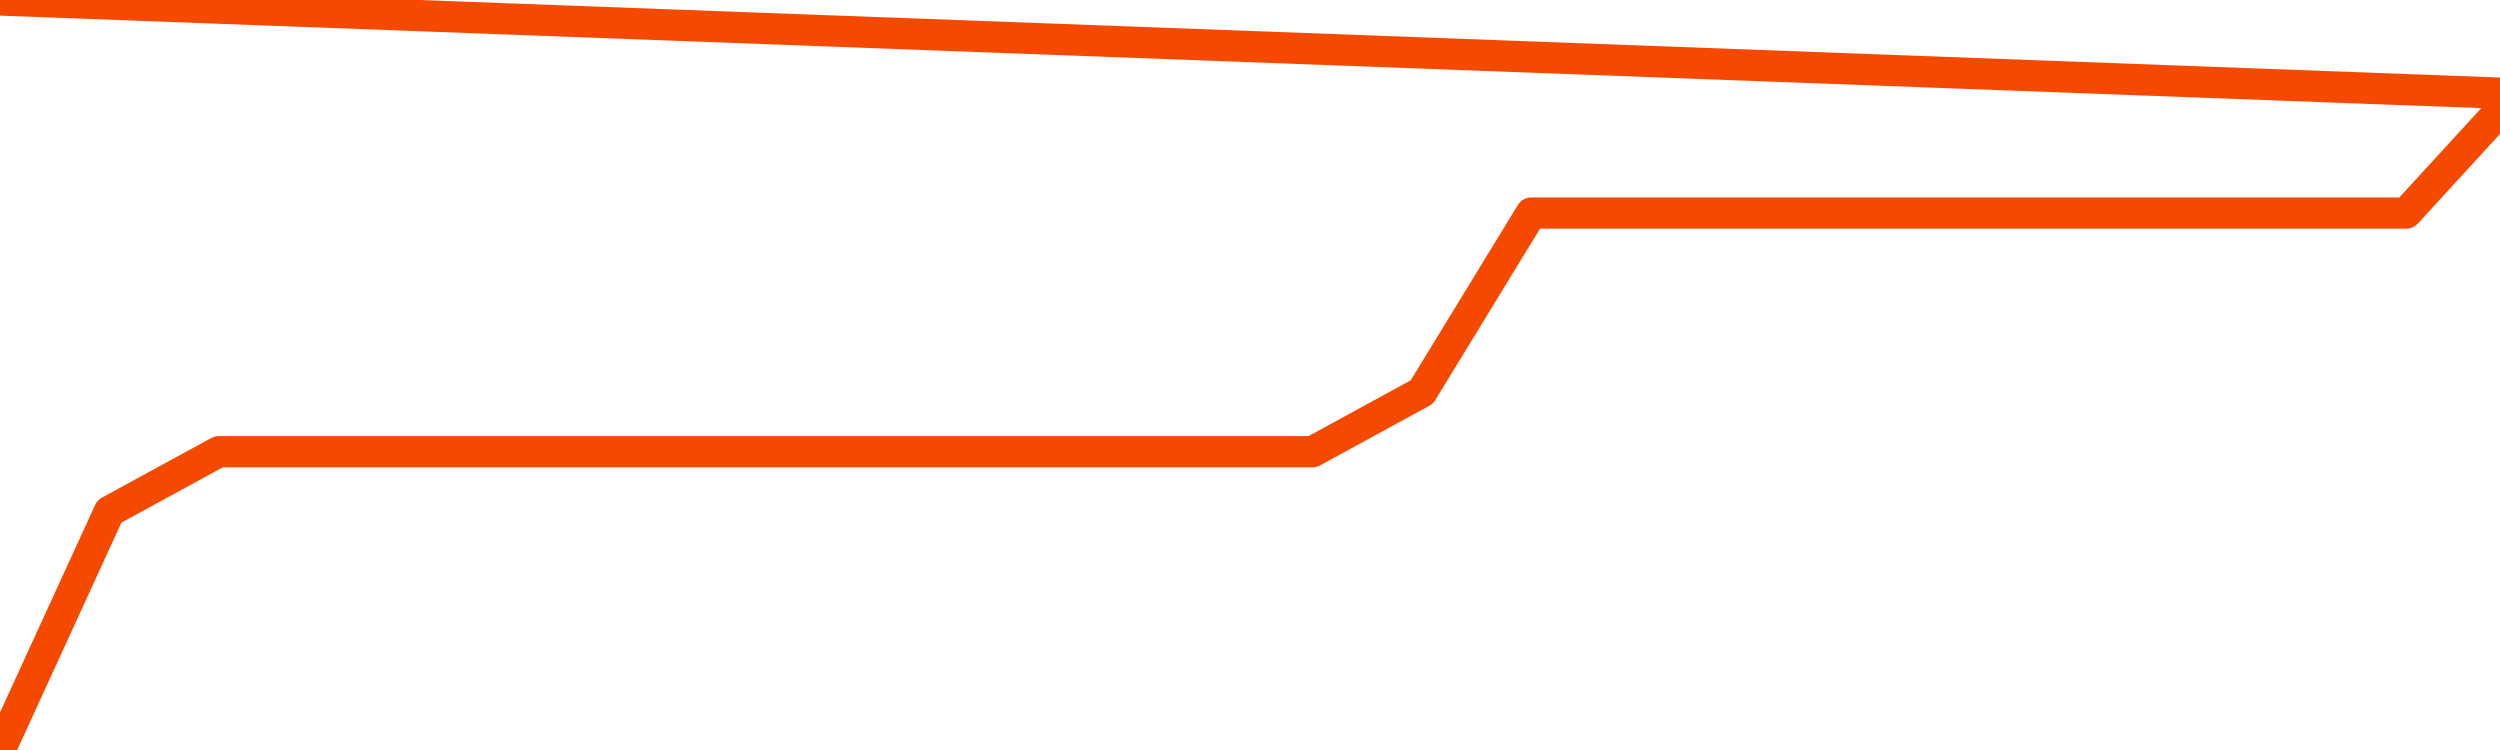       <svg
        version="1.1"
        xmlns="http://www.w3.org/2000/svg"
        width="80"
        height="24"
        viewBox="0 0 80 24">
        <path
          fill="url(#gradient)"
          fill-opacity="0.56"
          stroke="none"
          d="M 0,26 0.0,24.0 3.5,16.364 7.0,14.455 10.5,14.455 14.0,14.455 17.5,14.455 21.0,14.455 24.5,14.455 28.0,14.455 31.5,14.455 35.0,14.455 38.5,14.455 42.0,14.455 45.5,12.545 49.0,6.818 52.5,6.818 56.0,6.818 59.5,6.818 63.0,6.818 66.5,6.818 70.0,6.818 73.5,6.818 77.0,6.818 80.5,3.0 82,26 Z"
        />
        <path
          fill="none"
          stroke="#F64900"
          stroke-width="1"
          stroke-linejoin="round"
          stroke-linecap="round"
          d="M 0.0,24.0 3.5,16.364 7.0,14.455 10.5,14.455 14.0,14.455 17.5,14.455 21.0,14.455 24.5,14.455 28.0,14.455 31.5,14.455 35.0,14.455 38.5,14.455 42.0,14.455 45.5,12.545 49.0,6.818 52.5,6.818 56.0,6.818 59.5,6.818 63.0,6.818 66.5,6.818 70.0,6.818 73.5,6.818 77.0,6.818 80.5,3.0.join(' ') }"
        />
      </svg>
